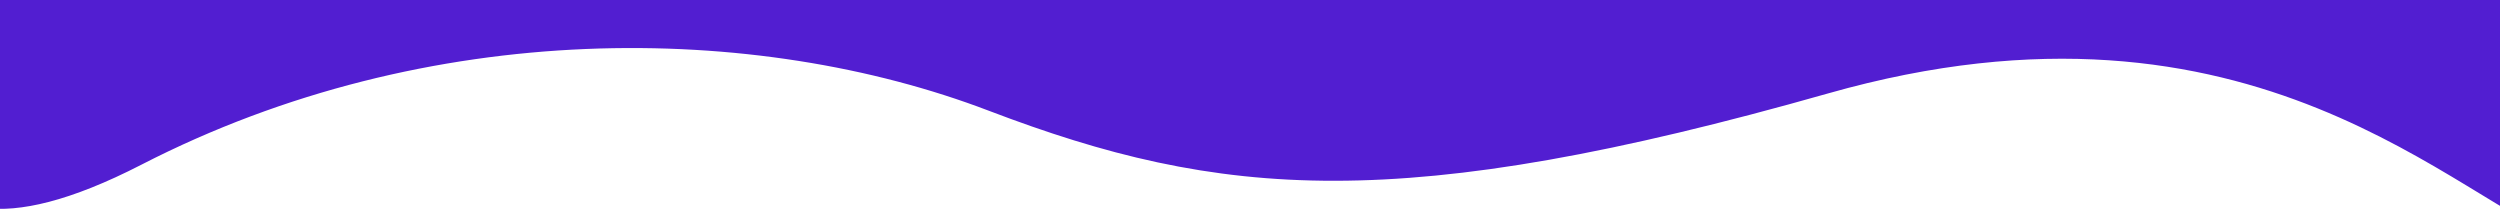<?xml version="1.0" encoding="UTF-8"?>
<svg id="_圖層_1" data-name="圖層_1" xmlns="http://www.w3.org/2000/svg" version="1.1" viewBox="0 0 2161.8 180.6">
  <!-- Generator: Adobe Illustrator 29.4.0, SVG Export Plug-In . SVG Version: 2.1.0 Build 152)  -->
  <defs>
    <style>
      .st0 {
        fill: #521ed1;
      }
    </style>
  </defs>
  <path id="s2__bg" class="st0" d="M-75.9,36.2s-50.6,234.1,198.2,106.2S654.1,19.1,854.9,95.7c200.8,76.5,356,90.1,725.8-14.9,369.7-105,545.6,96.8,641.3,127.8,95.8,31-97.1-403.9-97.1-403.9l-762.6-106.2L-8.5-205.7-75.9,36.2Z"/>
</svg>